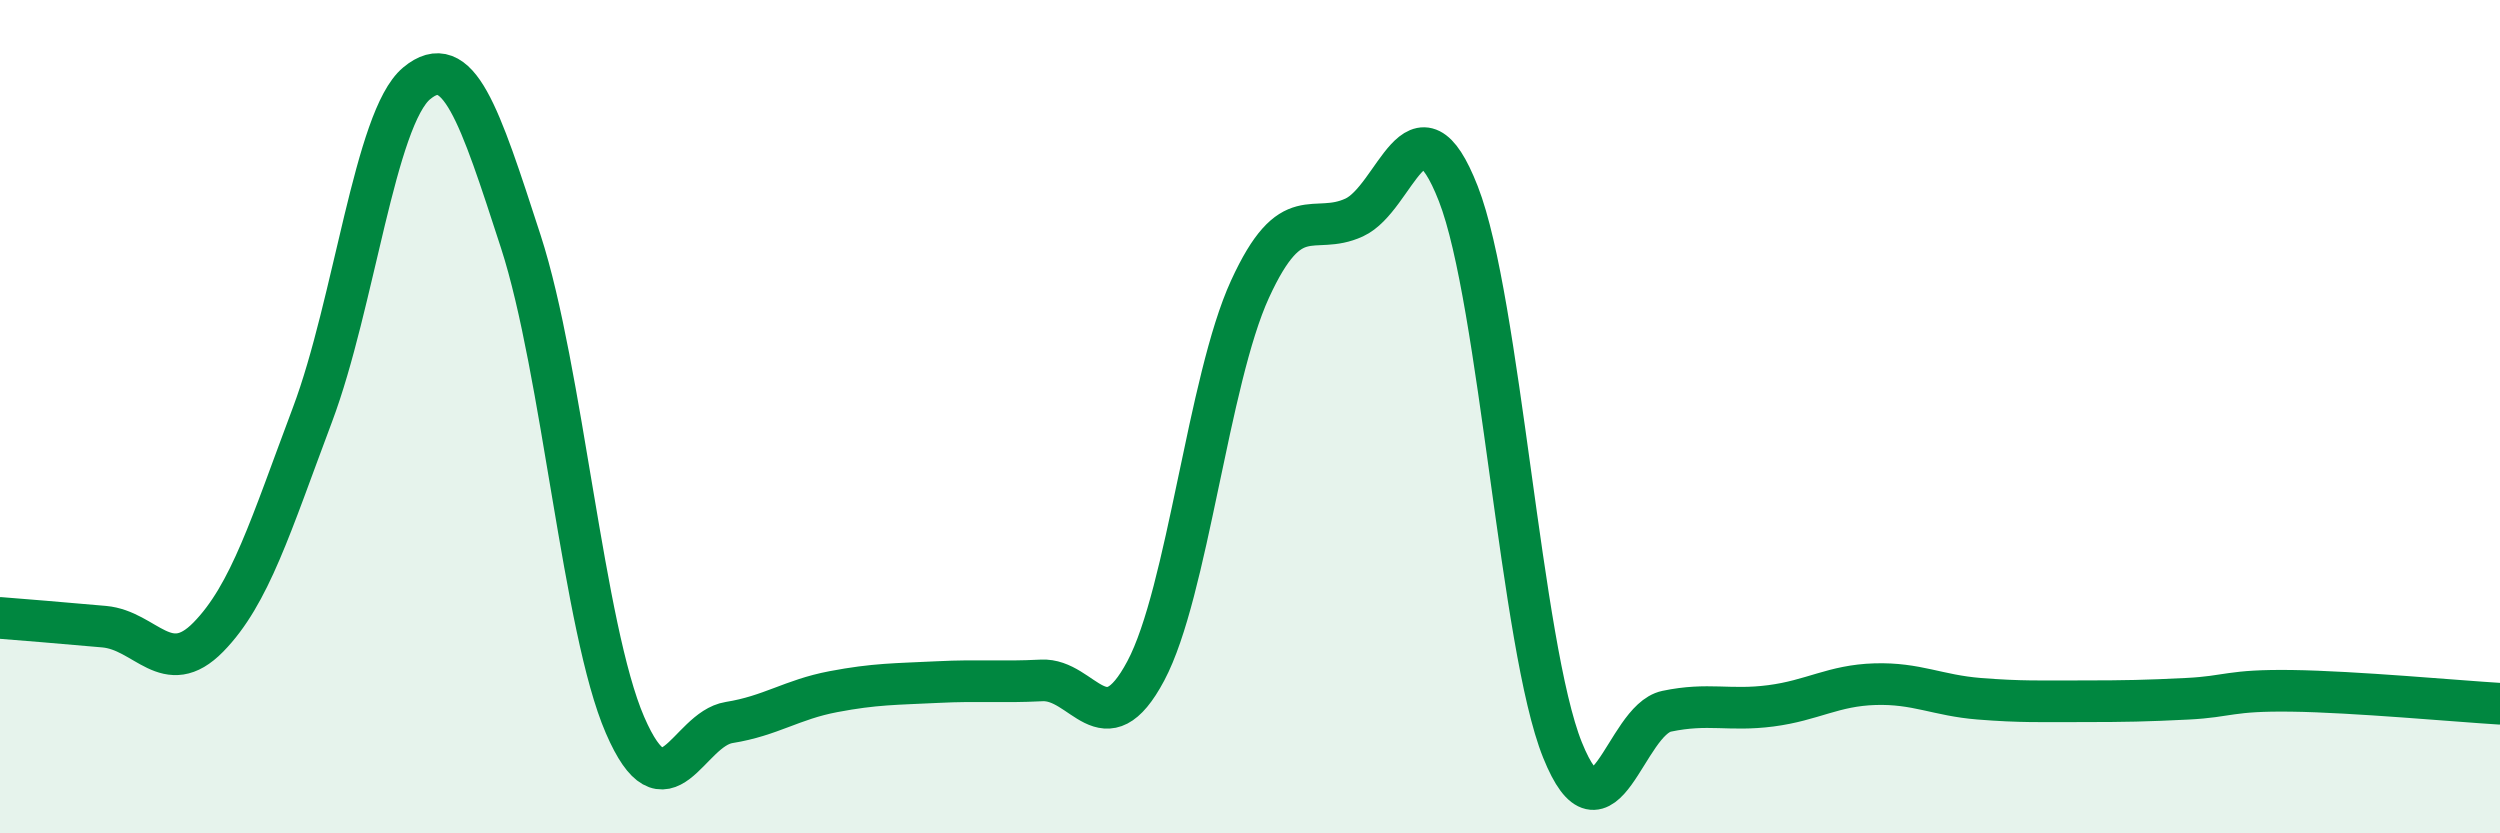 
    <svg width="60" height="20" viewBox="0 0 60 20" xmlns="http://www.w3.org/2000/svg">
      <path
        d="M 0,14.83 C 0.5,14.87 1.5,14.95 2.5,15.04 C 3.5,15.13 4,16.31 5,15.29 C 6,14.27 6.5,12.61 7.5,9.95 C 8.5,7.29 9,2.83 10,2 C 11,1.17 11.5,2.72 12.5,5.8 C 13.5,8.88 14,15.09 15,17.4 C 16,19.71 16.5,17.5 17.5,17.34 C 18.5,17.18 19,16.79 20,16.6 C 21,16.41 21.5,16.42 22.5,16.37 C 23.5,16.32 24,16.38 25,16.33 C 26,16.28 26.5,17.98 27.5,16.1 C 28.5,14.22 29,9.12 30,6.94 C 31,4.76 31.5,5.68 32.5,5.22 C 33.5,4.76 34,2.09 35,4.65 C 36,7.21 36.5,15.52 37.5,18 C 38.5,20.48 39,17.28 40,17.07 C 41,16.86 41.5,17.07 42.5,16.94 C 43.5,16.81 44,16.45 45,16.42 C 46,16.39 46.5,16.69 47.5,16.77 C 48.5,16.85 49,16.83 50,16.83 C 51,16.83 51.5,16.82 52.5,16.77 C 53.5,16.72 53.5,16.56 55,16.58 C 56.5,16.6 59,16.83 60,16.89L60 20L0 20Z"
        fill="#008740"
        opacity="0.1"
        stroke-linecap="round"
        stroke-linejoin="round"
      />
      <path
        d="M 0,14.83 C 0.5,14.87 1.5,14.95 2.5,15.04 C 3.5,15.13 4,16.31 5,15.29 C 6,14.27 6.5,12.61 7.5,9.95 C 8.5,7.29 9,2.83 10,2 C 11,1.17 11.5,2.72 12.5,5.8 C 13.5,8.88 14,15.09 15,17.4 C 16,19.71 16.5,17.5 17.5,17.34 C 18.5,17.18 19,16.79 20,16.6 C 21,16.41 21.5,16.42 22.5,16.37 C 23.5,16.32 24,16.38 25,16.33 C 26,16.28 26.5,17.98 27.5,16.1 C 28.5,14.22 29,9.12 30,6.94 C 31,4.76 31.5,5.68 32.5,5.22 C 33.5,4.76 34,2.09 35,4.65 C 36,7.21 36.5,15.52 37.5,18 C 38.5,20.48 39,17.28 40,17.07 C 41,16.86 41.5,17.07 42.5,16.94 C 43.5,16.81 44,16.45 45,16.42 C 46,16.39 46.5,16.69 47.5,16.77 C 48.5,16.85 49,16.83 50,16.83 C 51,16.83 51.5,16.82 52.5,16.77 C 53.5,16.72 53.5,16.56 55,16.58 C 56.5,16.6 59,16.83 60,16.89"
        stroke="#008740"
        stroke-width="1"
        fill="none"
        stroke-linecap="round"
        stroke-linejoin="round"
      />
    </svg>
  